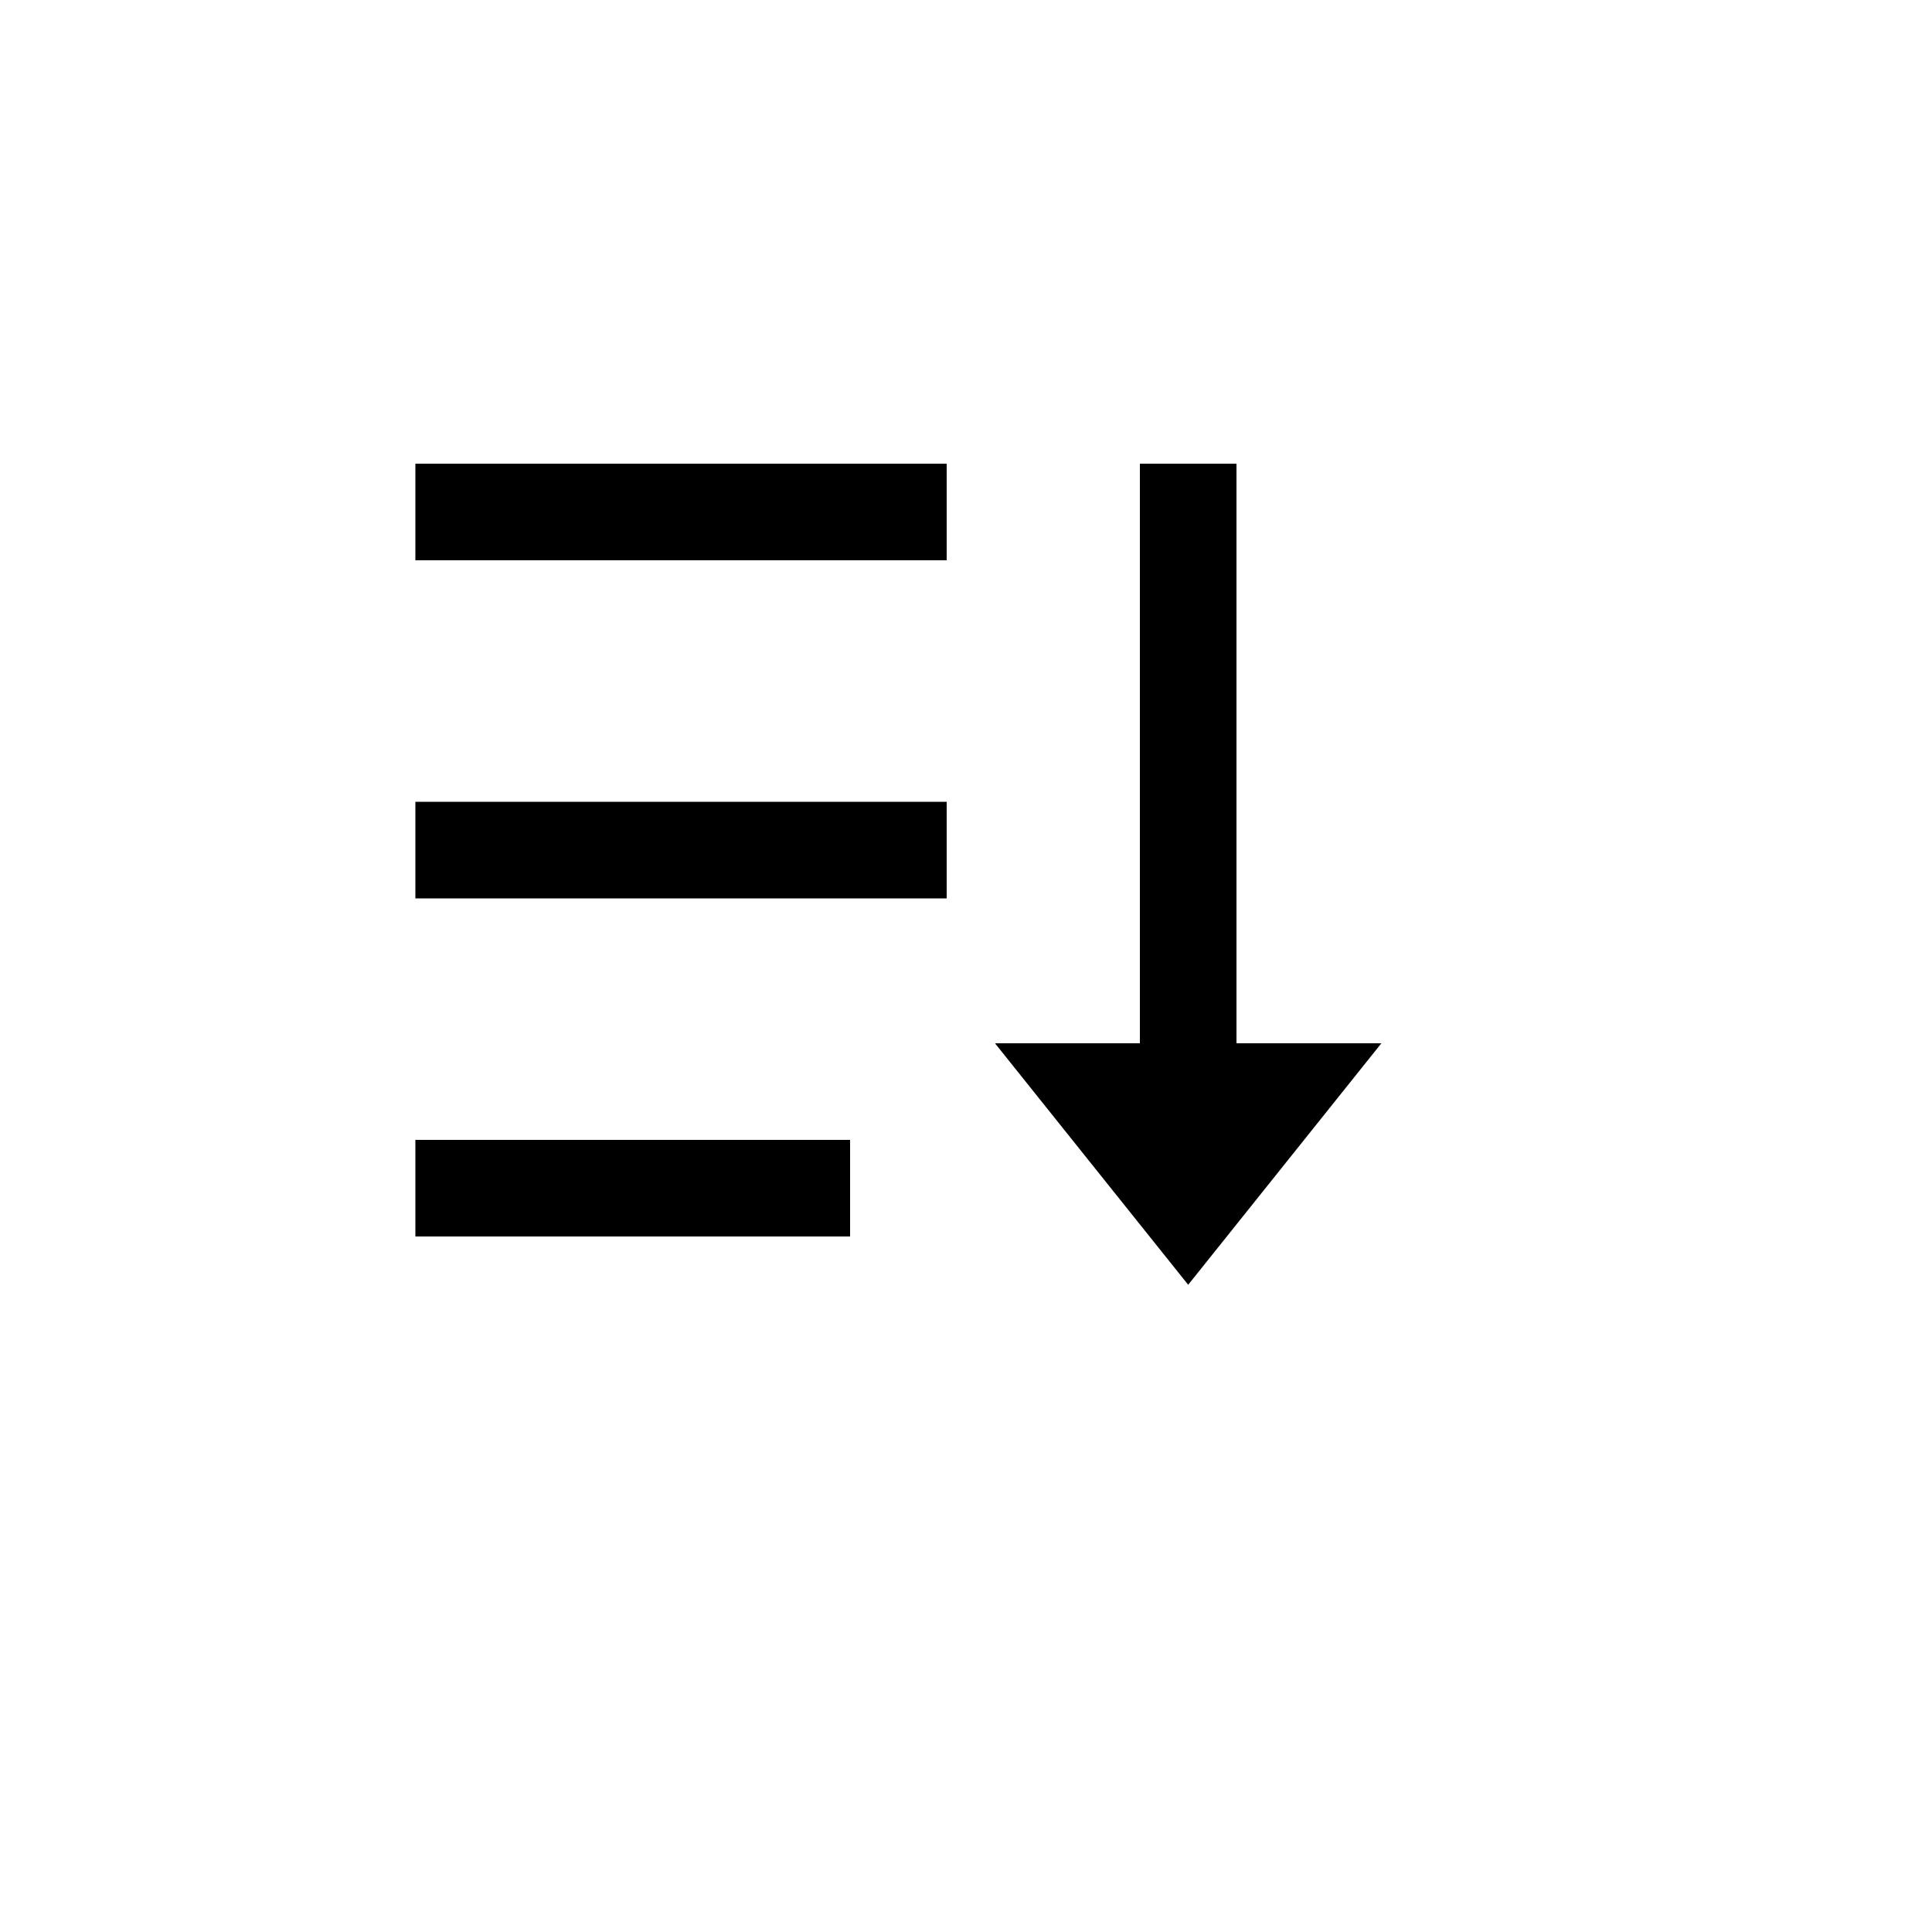 <svg xmlns="http://www.w3.org/2000/svg" version="1.1" xmlns:xlink="http://www.w3.org/1999/xlink" width="100%" height="100%" id="svgWorkerArea" viewBox="-25 -25 625 625" xmlns:idraw="https://idraw.muisca.co" style="background: white;"><defs id="defsdoc"><pattern id="patternBool" x="0" y="0" width="10" height="10" patternUnits="userSpaceOnUse" patternTransform="rotate(35)"><circle cx="5" cy="5" r="4" style="stroke: none;fill: #ff000070;"></circle></pattern></defs><g id="fileImp-663047448" class="cosito"><path id="pathImp-860697214" fill="none" class="grouped" d="M62.5 62.5C62.5 62.5 437.5 62.5 437.5 62.5 437.5 62.5 437.5 437.5 437.5 437.5 437.5 437.5 62.5 437.5 62.5 437.5 62.5 437.5 62.5 62.5 62.5 62.5"></path><path id="pathImp-329876978" class="grouped" d="M375 125C375 125 375 312.5 375 312.5 375 312.5 421.875 312.5 421.875 312.5 421.875 312.5 359.375 390.625 359.375 390.625 359.375 390.625 296.875 312.5 296.875 312.5 296.875 312.5 343.75 312.5 343.75 312.5 343.75 312.5 343.75 125 343.75 125 343.75 125 375 125 375 125 375 125 375 125 375 125M250 343.75C250 343.75 250 375 250 375 250 375 109.375 375 109.375 375 109.375 375 109.375 343.75 109.375 343.75 109.375 343.75 250 343.75 250 343.75 250 343.75 250 343.75 250 343.75M281.25 234.375C281.25 234.375 281.25 265.625 281.25 265.625 281.25 265.625 109.375 265.625 109.375 265.625 109.375 265.625 109.375 234.375 109.375 234.375 109.375 234.375 281.25 234.375 281.25 234.375 281.25 234.375 281.25 234.375 281.25 234.375M281.25 125C281.25 125 281.25 156.25 281.25 156.25 281.25 156.25 109.375 156.25 109.375 156.25 109.375 156.25 109.375 125 109.375 125 109.375 125 281.25 125 281.25 125 281.25 125 281.25 125 281.25 125"></path></g></svg>
